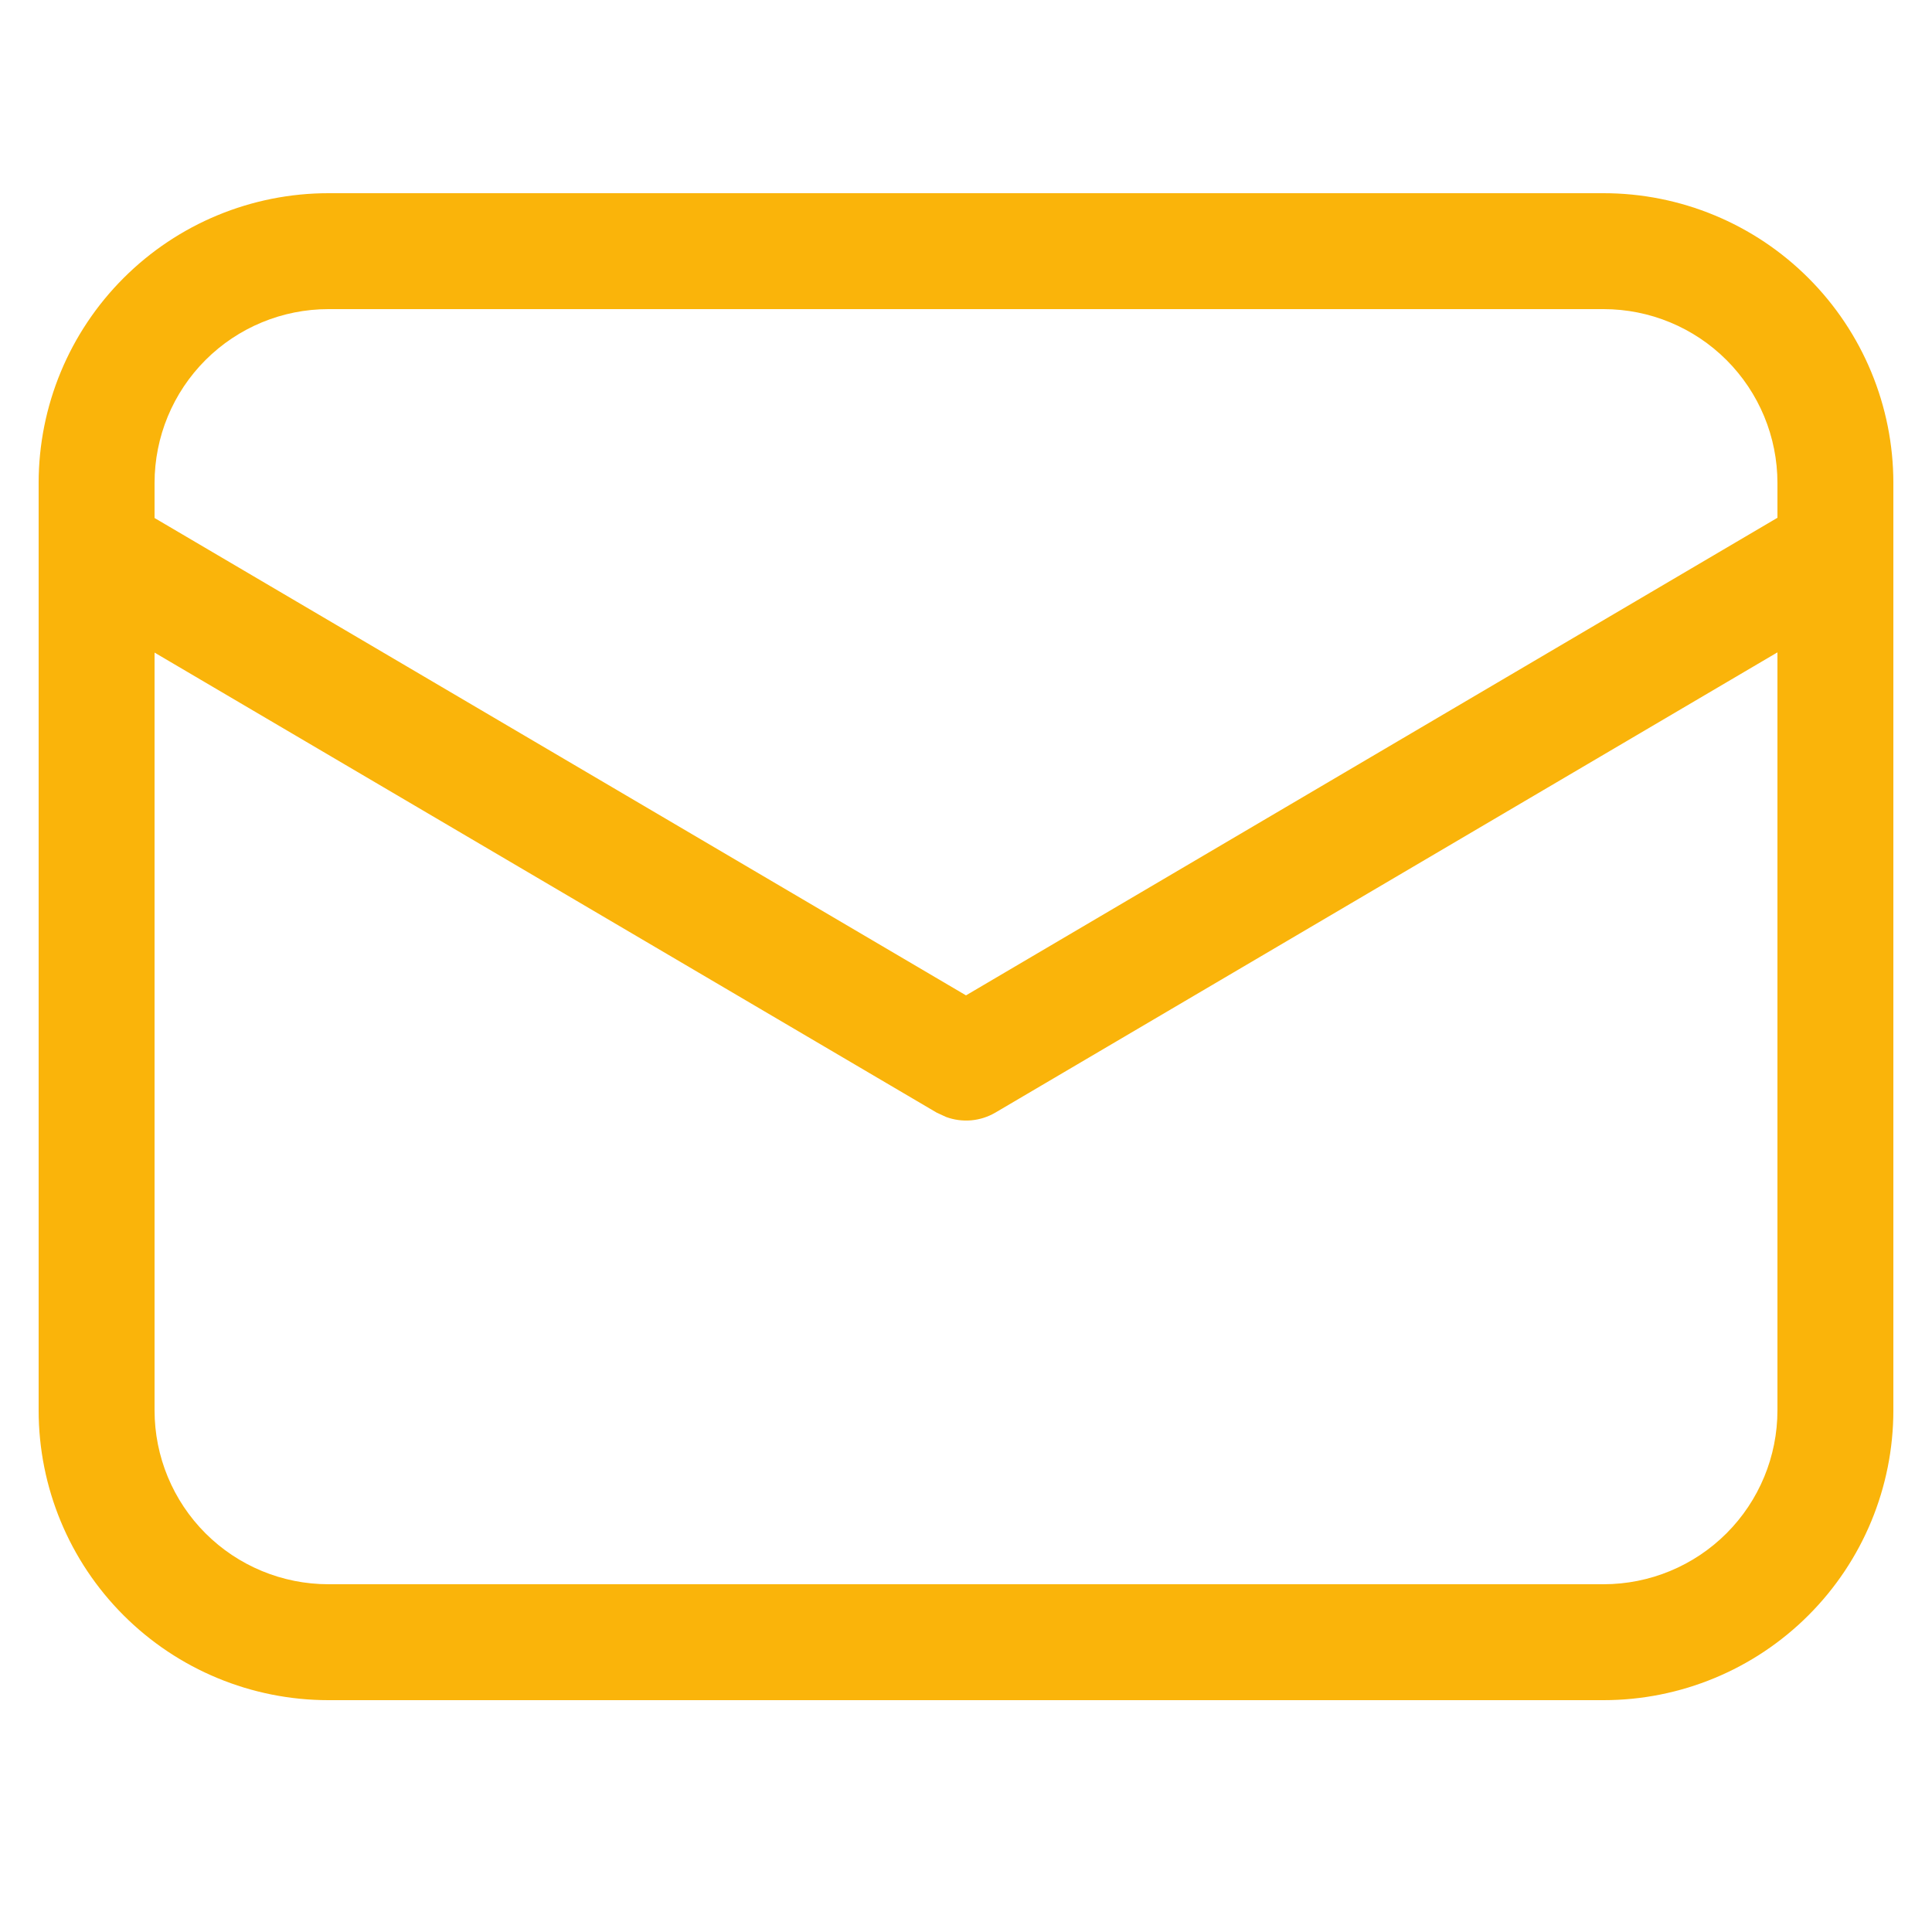 <svg width="50" height="50" viewBox="0 0 50 50" fill="none" xmlns="http://www.w3.org/2000/svg">
    <path d="M41.5 5C43.489 5 45.397 5.79 46.803 7.197C48.21 8.603 49 10.511 49 12.5V36.5C49 38.489 48.21 40.397 46.803 41.803C45.397 43.21 43.489 44 41.5 44H8.5C6.511 44 4.603 43.21 3.197 41.803C1.79 40.397 1 38.489 1 36.5V12.5C1 10.511 1.79 8.603 3.197 7.197C4.603 5.79 6.511 5 8.5 5H41.5ZM46 16.883L25.762 28.793C25.571 28.905 25.357 28.974 25.136 28.994C24.915 29.013 24.692 28.984 24.484 28.907L24.238 28.793L4 16.889V36.5C4 37.694 4.474 38.838 5.318 39.682C6.162 40.526 7.307 41 8.5 41H41.5C42.694 41 43.838 40.526 44.682 39.682C45.526 38.838 46 37.694 46 36.5V16.883ZM41.5 8H8.5C7.307 8 6.162 8.474 5.318 9.318C4.474 10.162 4 11.306 4 12.5V13.406L25 25.76L46 13.4V12.5C46 11.306 45.526 10.162 44.682 9.318C43.838 8.474 42.694 8 41.5 8Z" fill="#FAB40A"/>
</svg>
